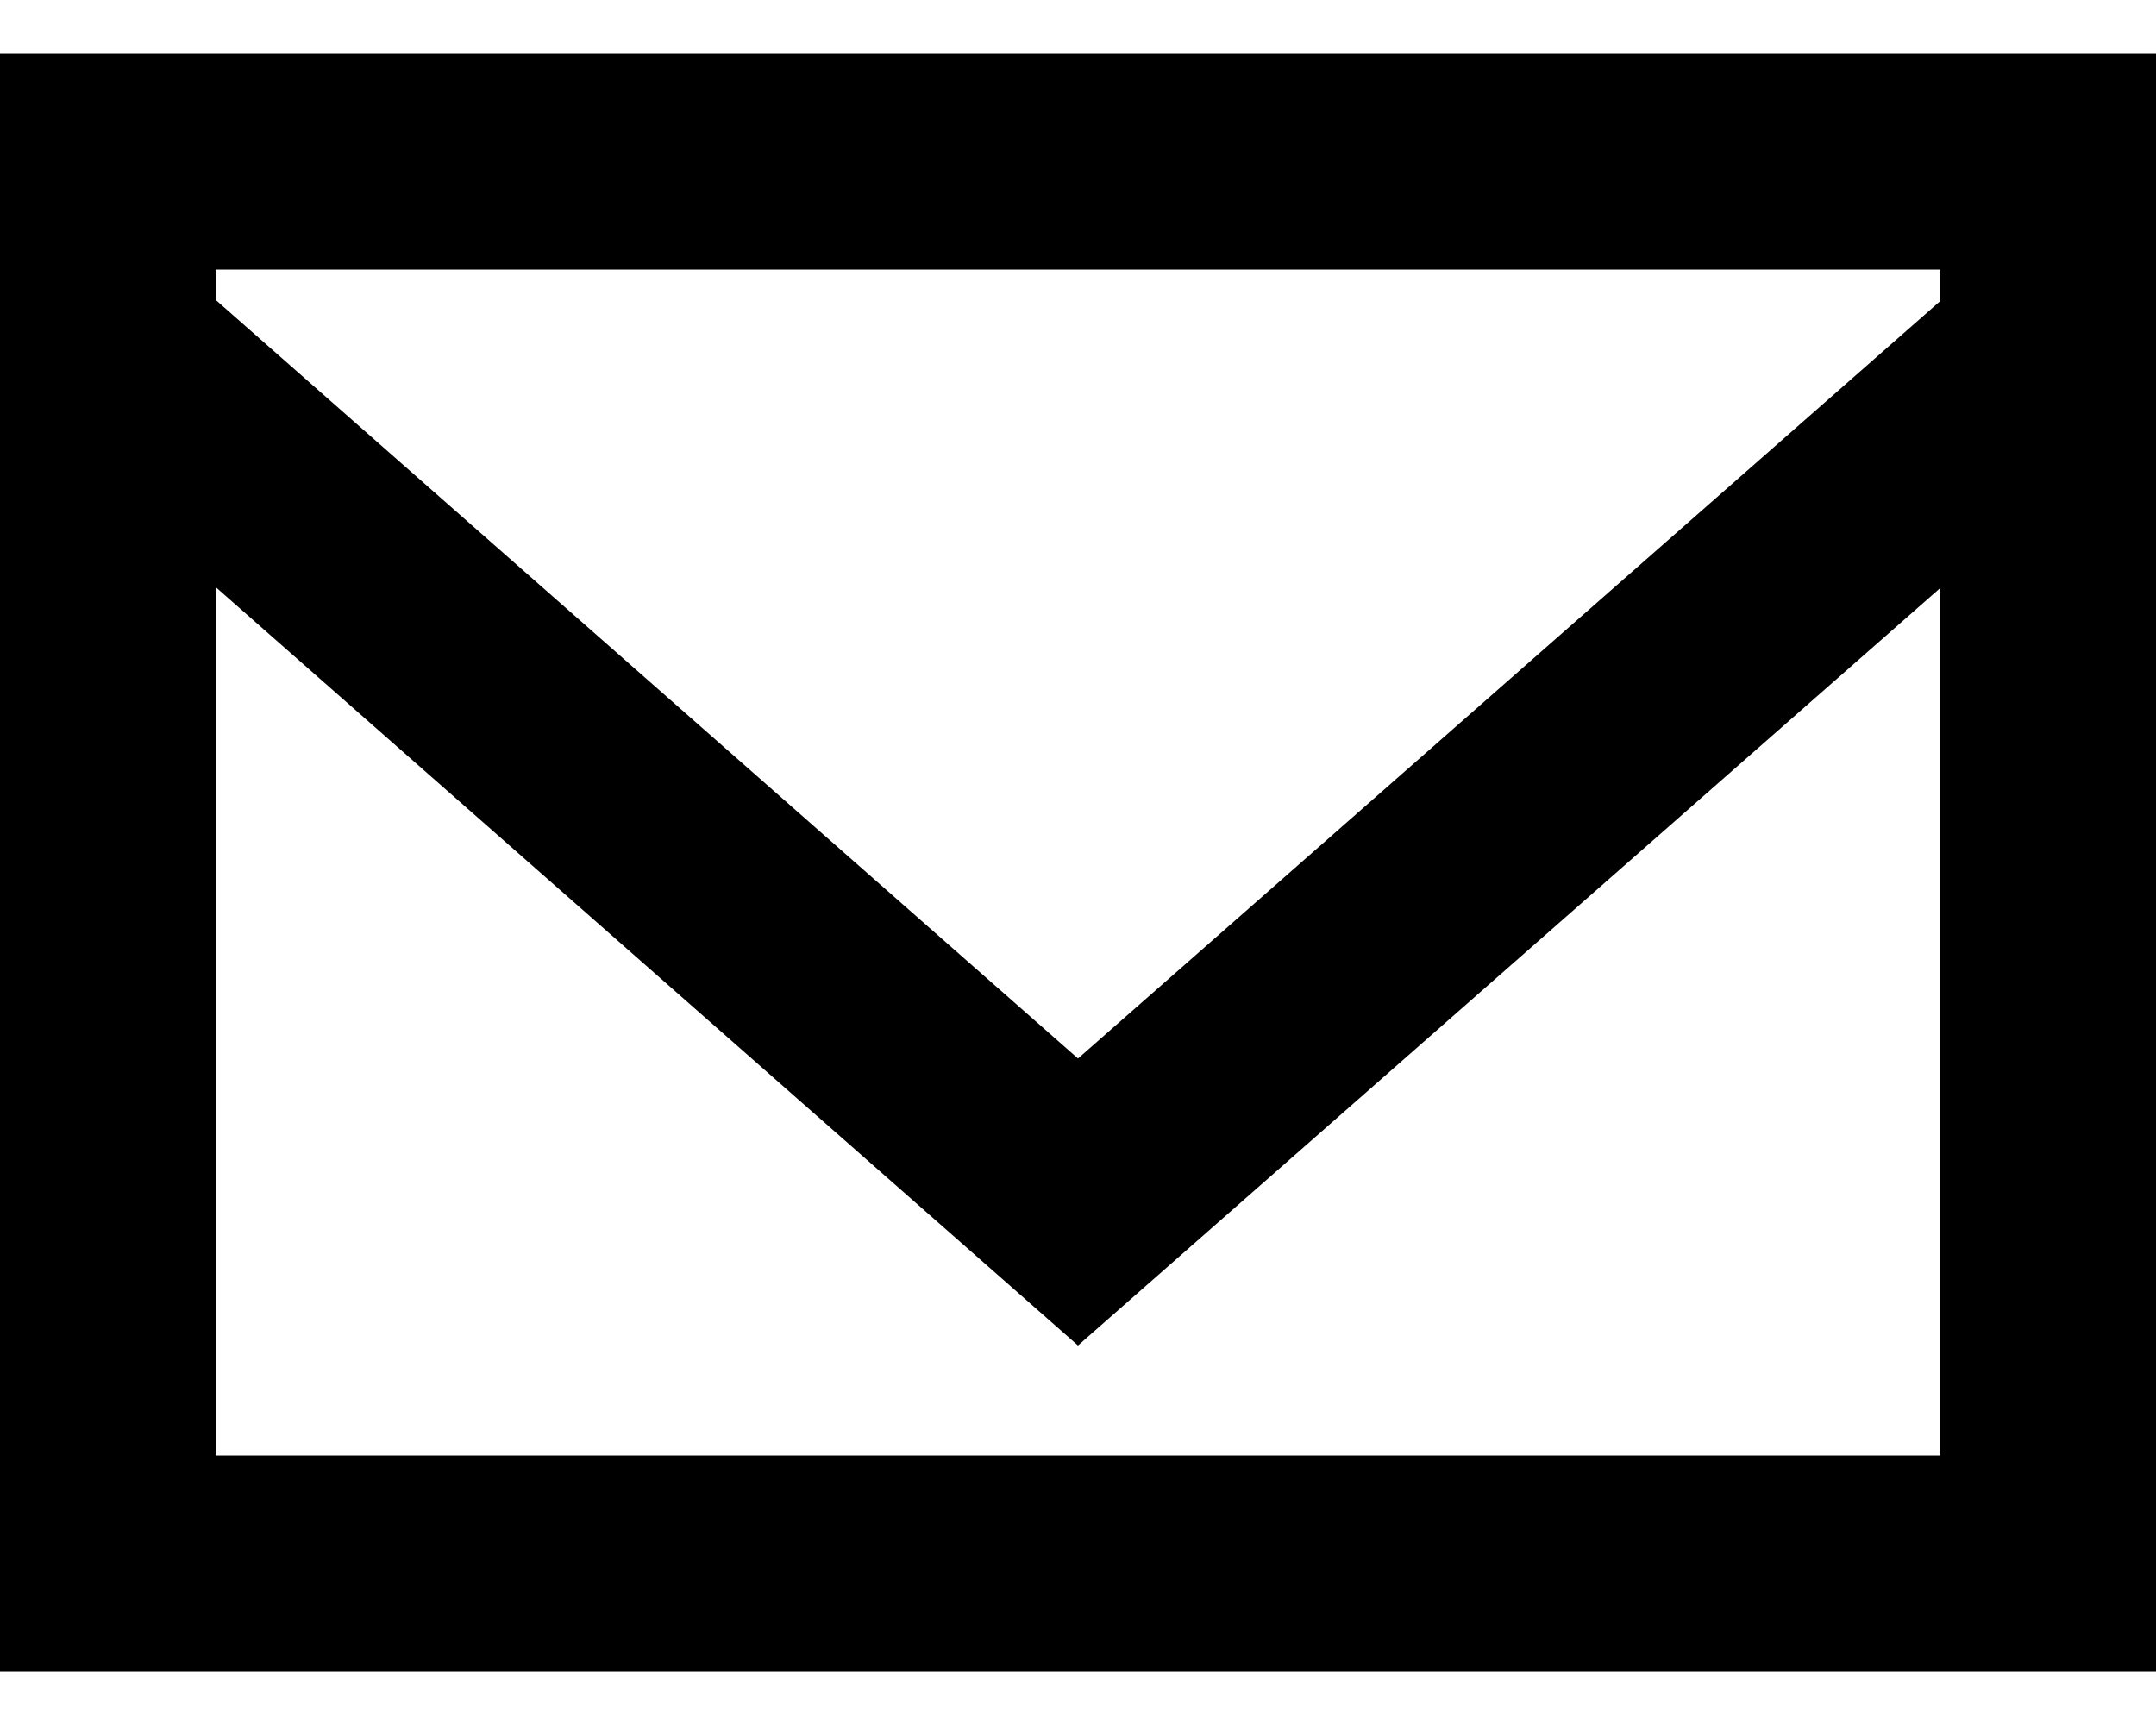<svg width="15" height="12" viewBox="0 0 20 15" xmlns="http://www.w3.org/2000/svg"><path d="M18 2.291l-8 7.027-8-7.037V2h16v.291zM2 13V4.945l8 7.035 8-7.027V13H2zm-2 2h20V0H0v15z" fill-rule="evenodd"/></svg>
